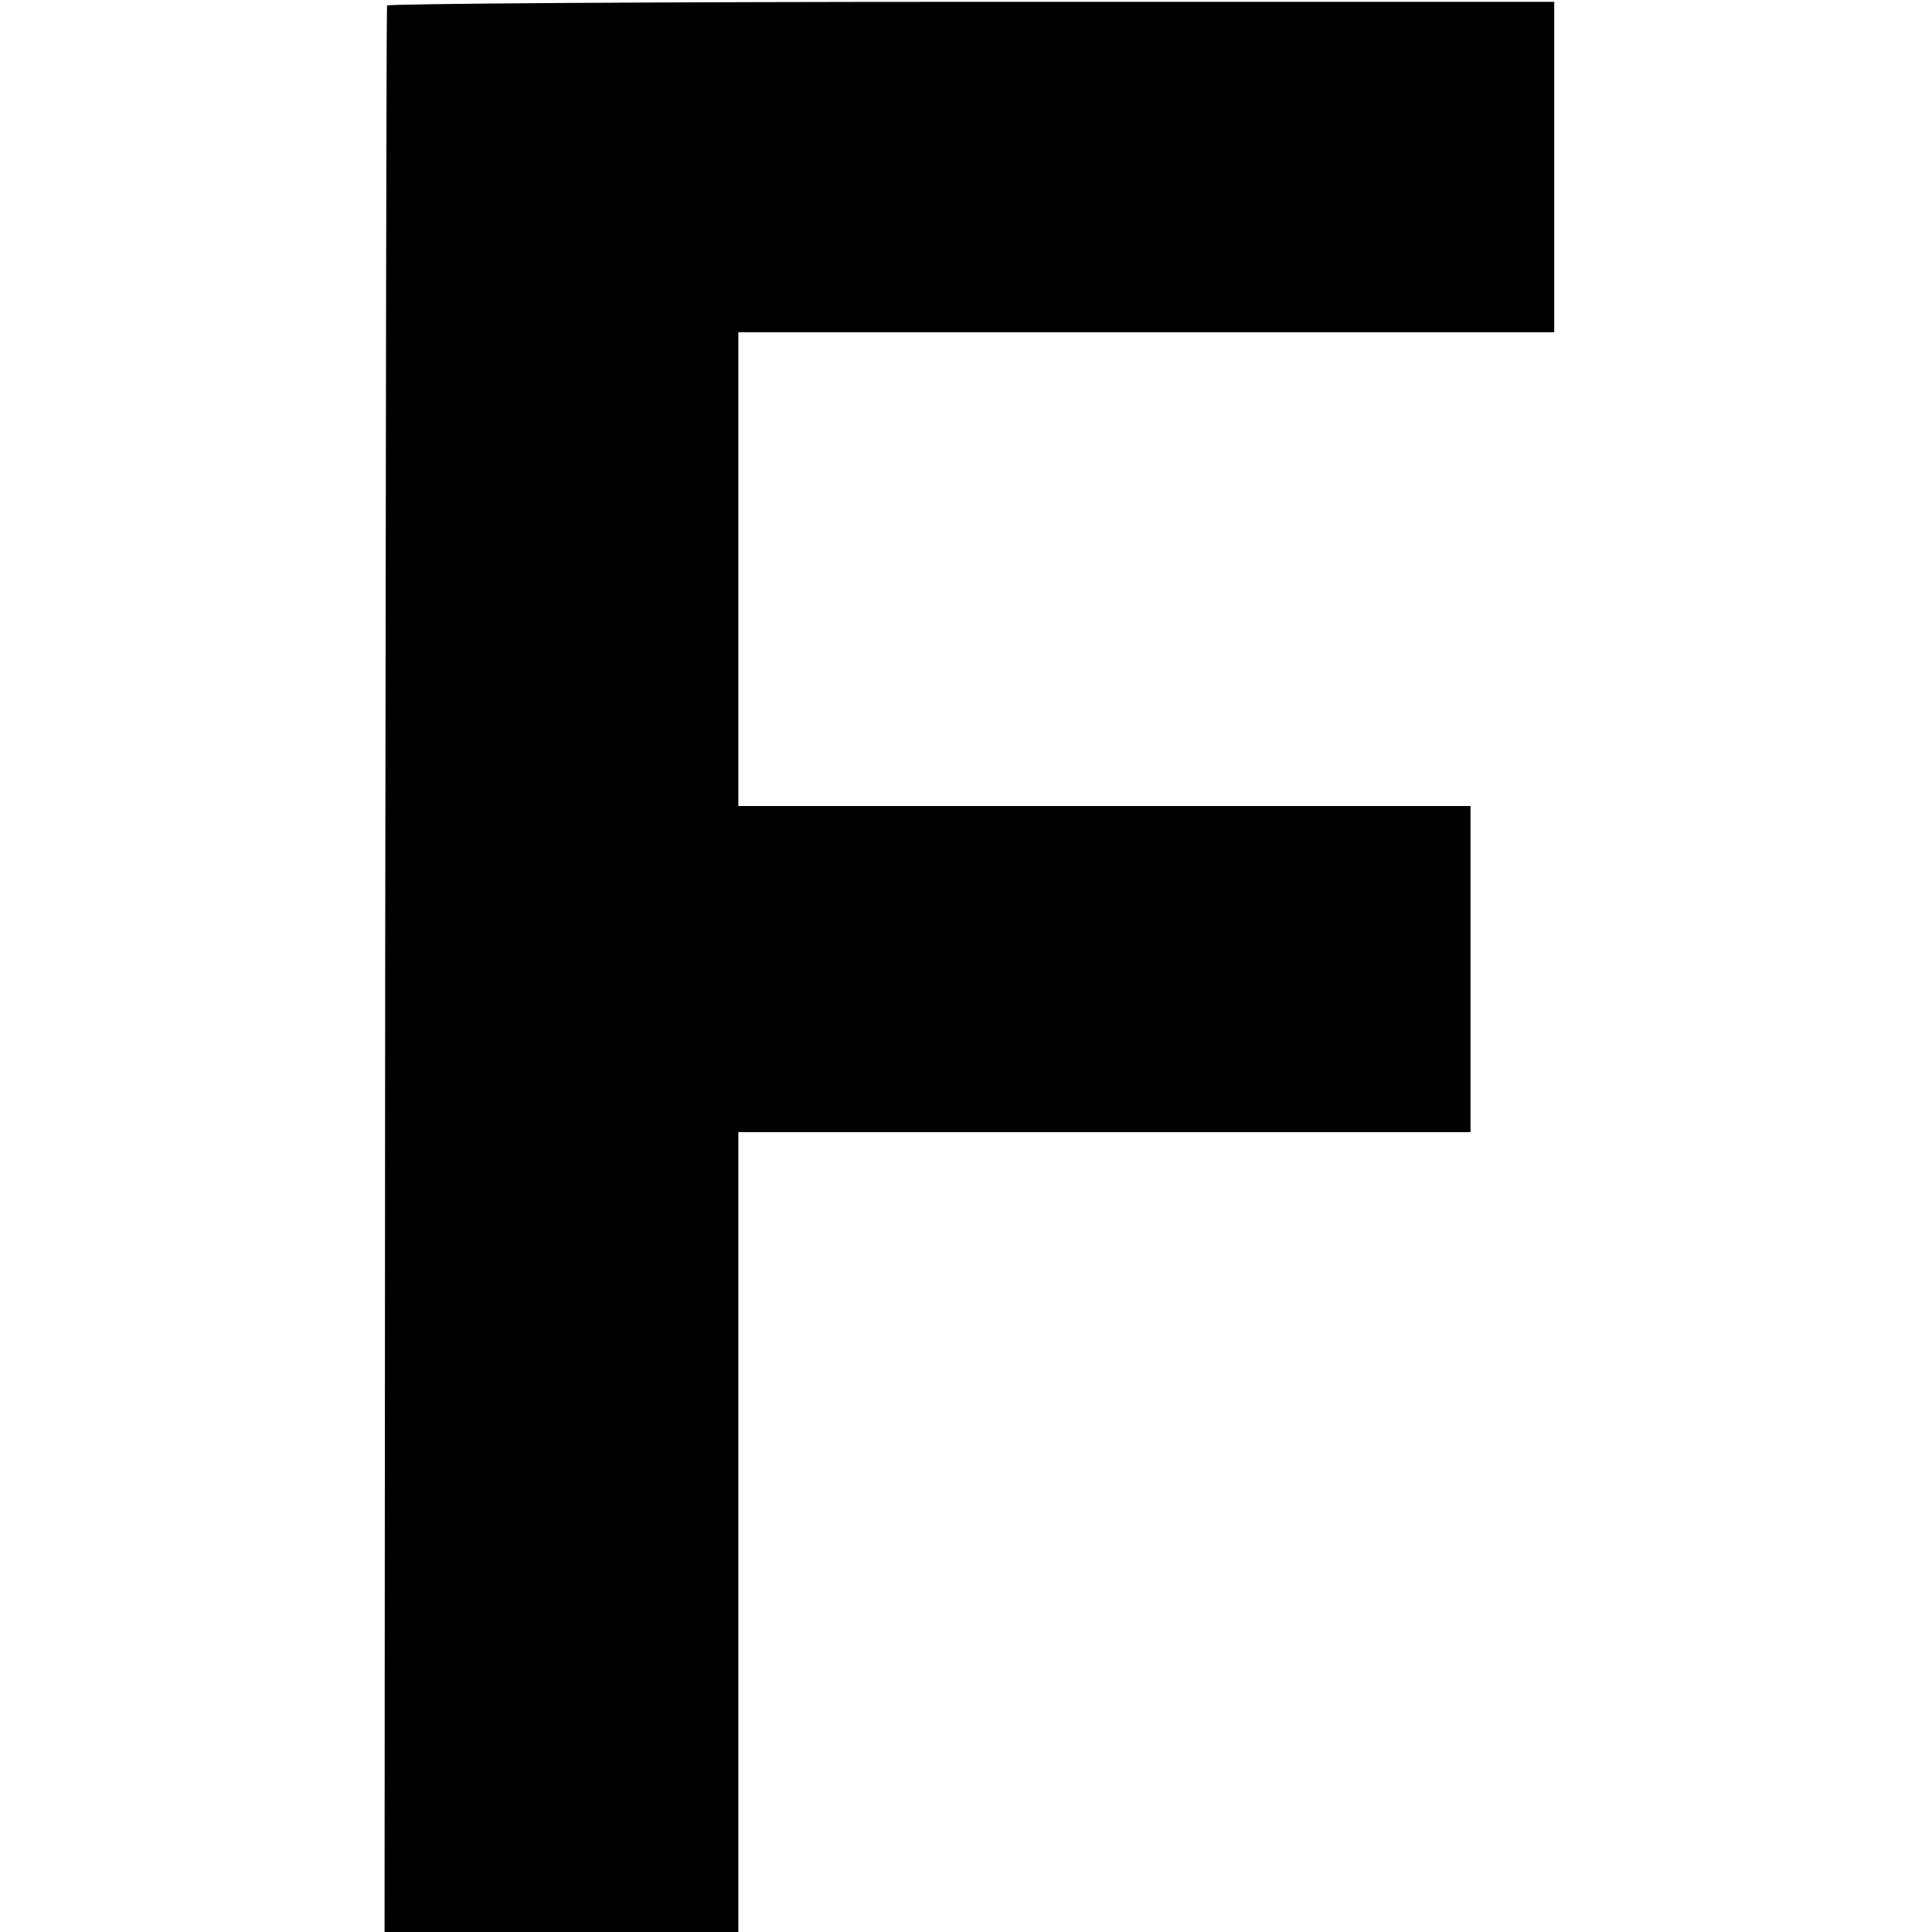 <svg version="1" xmlns="http://www.w3.org/2000/svg" width="418.667" height="418.667" viewBox="0 0 314 314"><path d="M62.9.9c-.1.3-.2 70.9-.3 156.9L62.5 314H120V184h119v-53H120V54h132.6V.3h-94.8C105.7.3 63 .6 62.9.9z"/></svg>